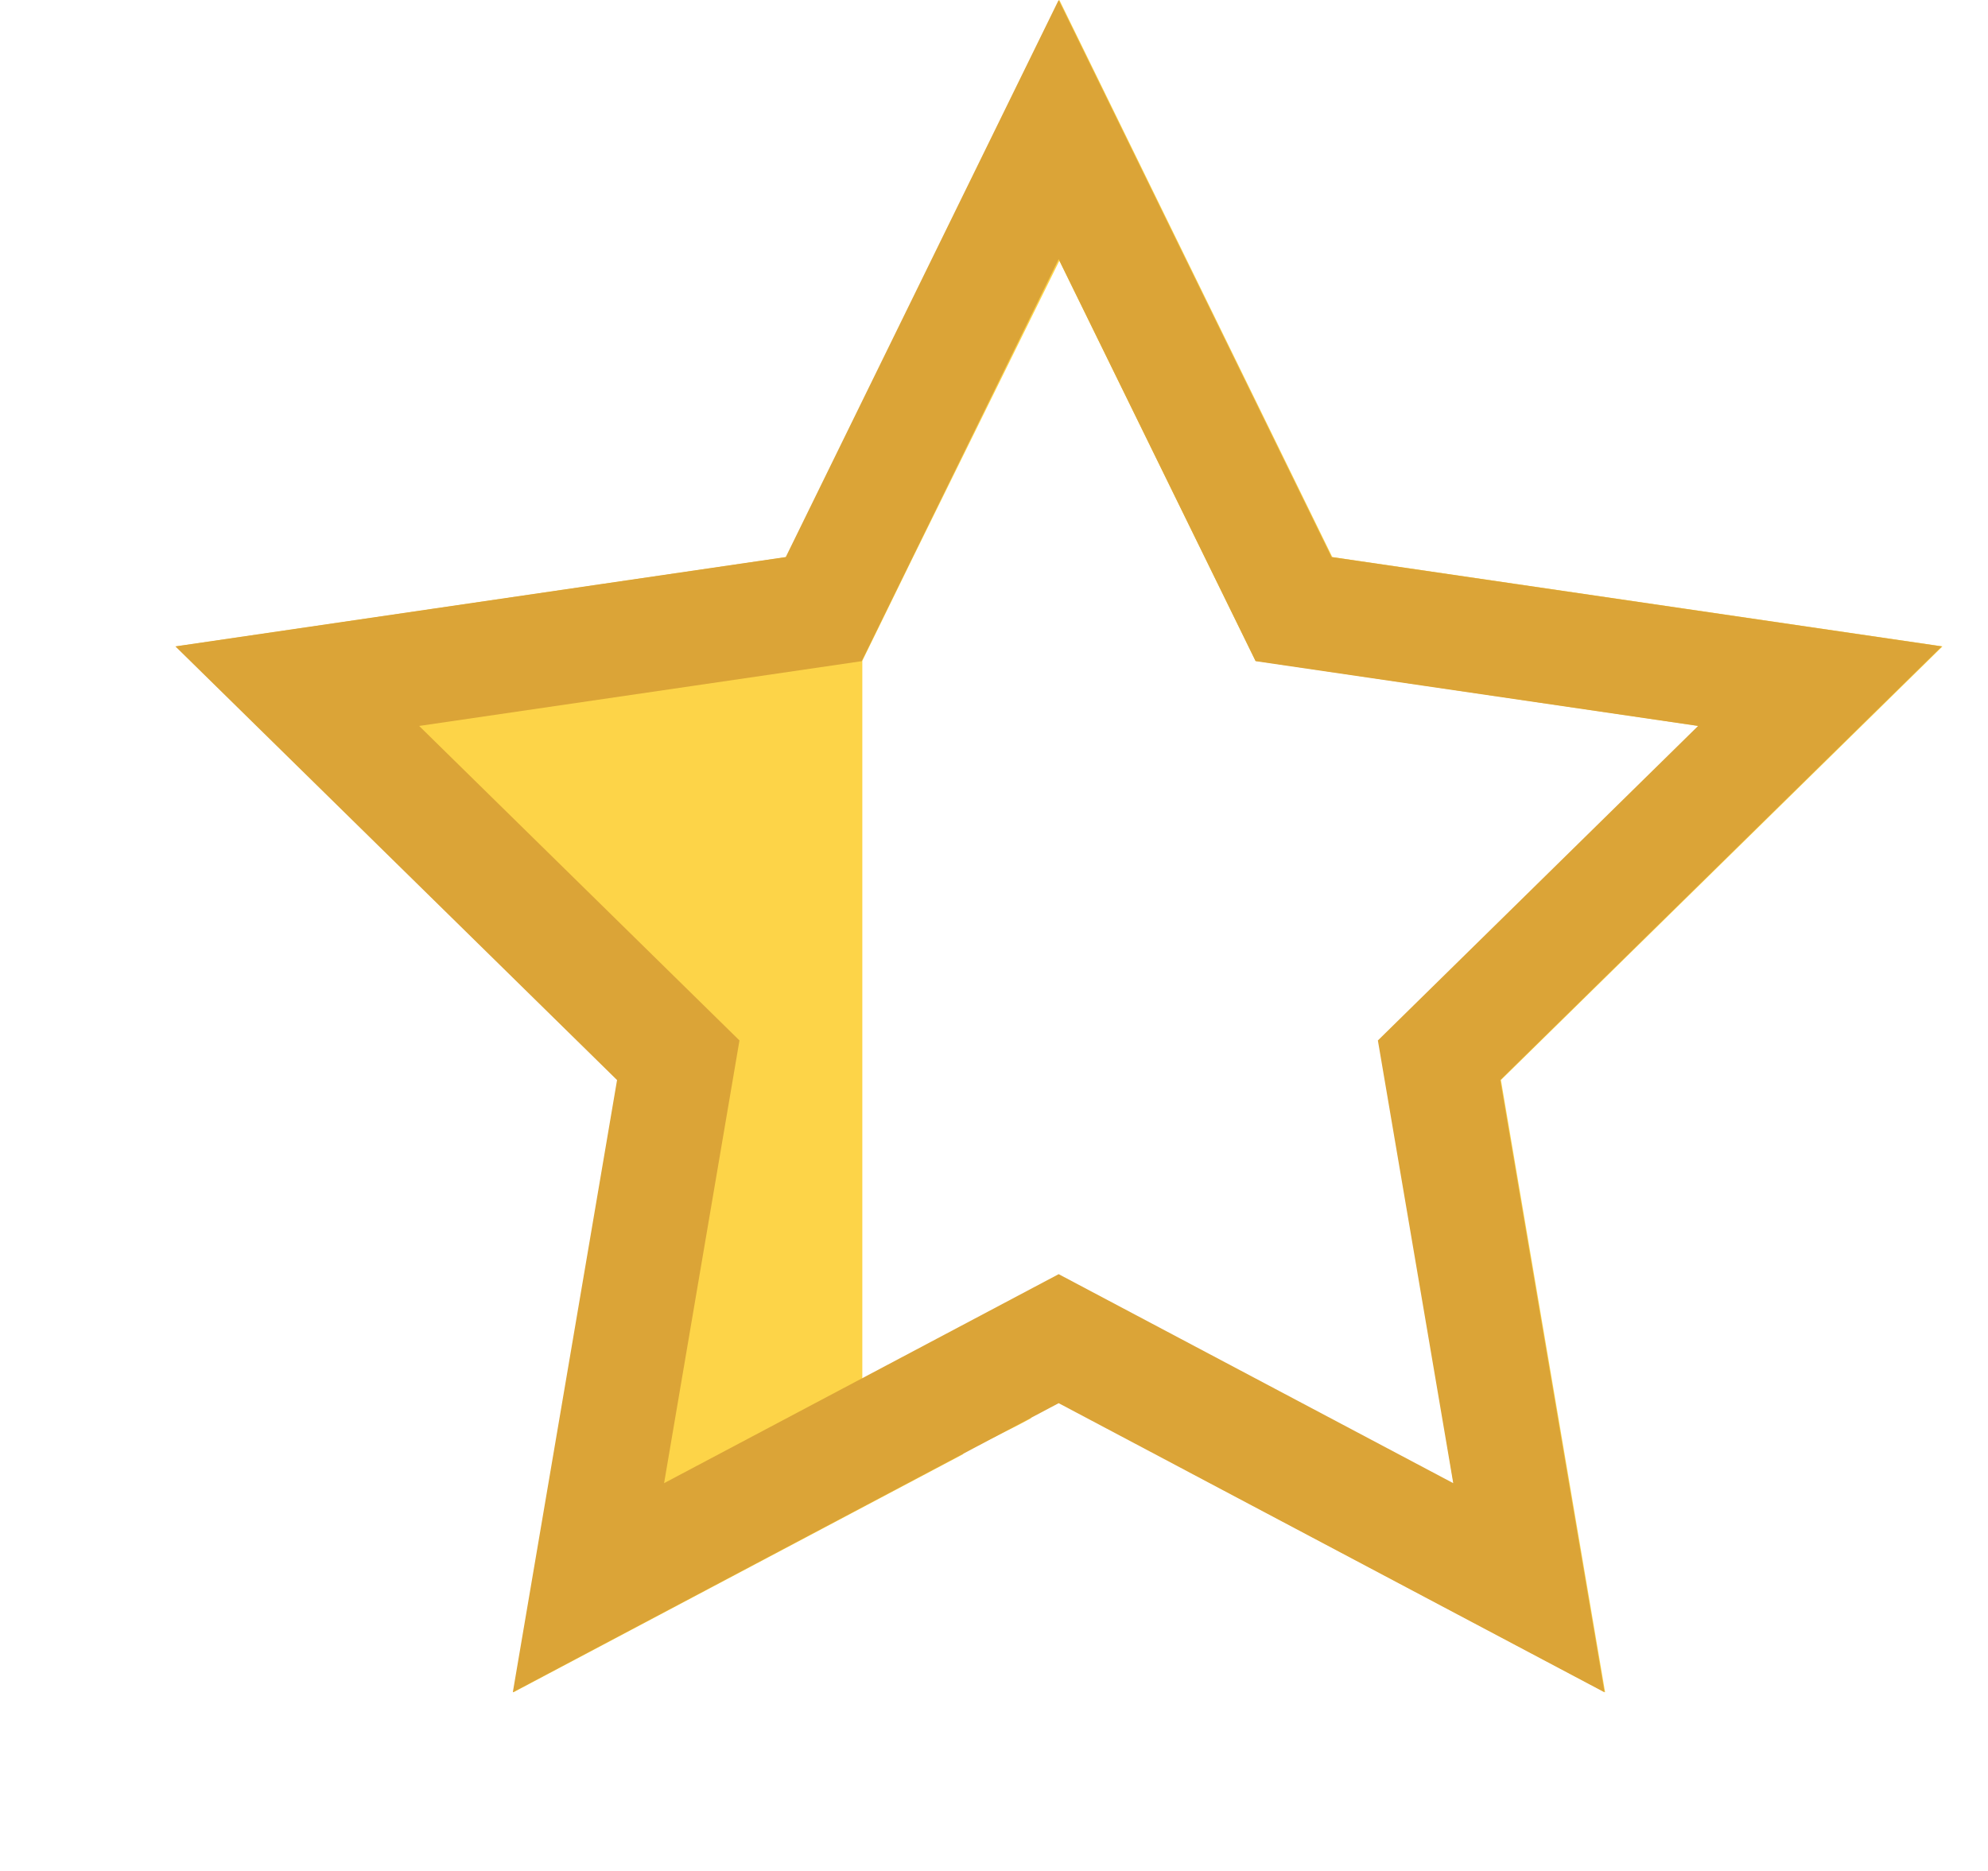 <?xml version="1.0" encoding="UTF-8"?>
<svg width="17px" height="16px" viewBox="0 0 17 16" version="1.1" xmlns="http://www.w3.org/2000/svg" xmlns:xlink="http://www.w3.org/1999/xlink">
    <title>One-Third</title>
    <g id="Page-1" stroke="none" stroke-width="1" fill="none" fill-rule="evenodd">
        <g id="stars" transform="translate(-19, 0)" fill-rule="nonzero">
            <g id="One-Third" transform="translate(27.5, 8) scale(-1, 1) translate(-27.5, -8) translate(19, 0)">
                <g id="Group" transform="translate(0.006, 0)">
                    <path d="M7.935,0 L10.269,4.764 L15.488,5.528 L11.712,9.236 L12.603,14.472 L8.756,12.435 L8.762,12.425 L8.294,12.191 L8.174,12.127 L9.62,11.901 L9.62,5.651 L9.202,4.797 L7.935,2.23 L6.258,5.651 L2.469,6.208 L5.172,8.937 L4.563,12.693 L7.334,12.258 L6.786,12.522 L6.868,12.565 L3.268,14.472 L4.159,9.236 L0.383,5.528 L5.601,4.764 L7.935,0 Z" id="Combined-Shape" fill="#FDD448"></path>
                    <g id="Atom-/-star-/-empty-" stroke="#DBA437" stroke-width="0.975">
                        <path d="M7.941,1.108 L5.932,5.209 L1.431,5.868 L4.688,9.067 L3.92,13.578 L7.941,11.448 L11.962,13.578 L11.194,9.067 L14.452,5.868 L9.95,5.209 L7.941,1.108 Z" id="Star-"></path>
                    </g>
                </g>
            </g>
        </g>
    </g>
</svg>